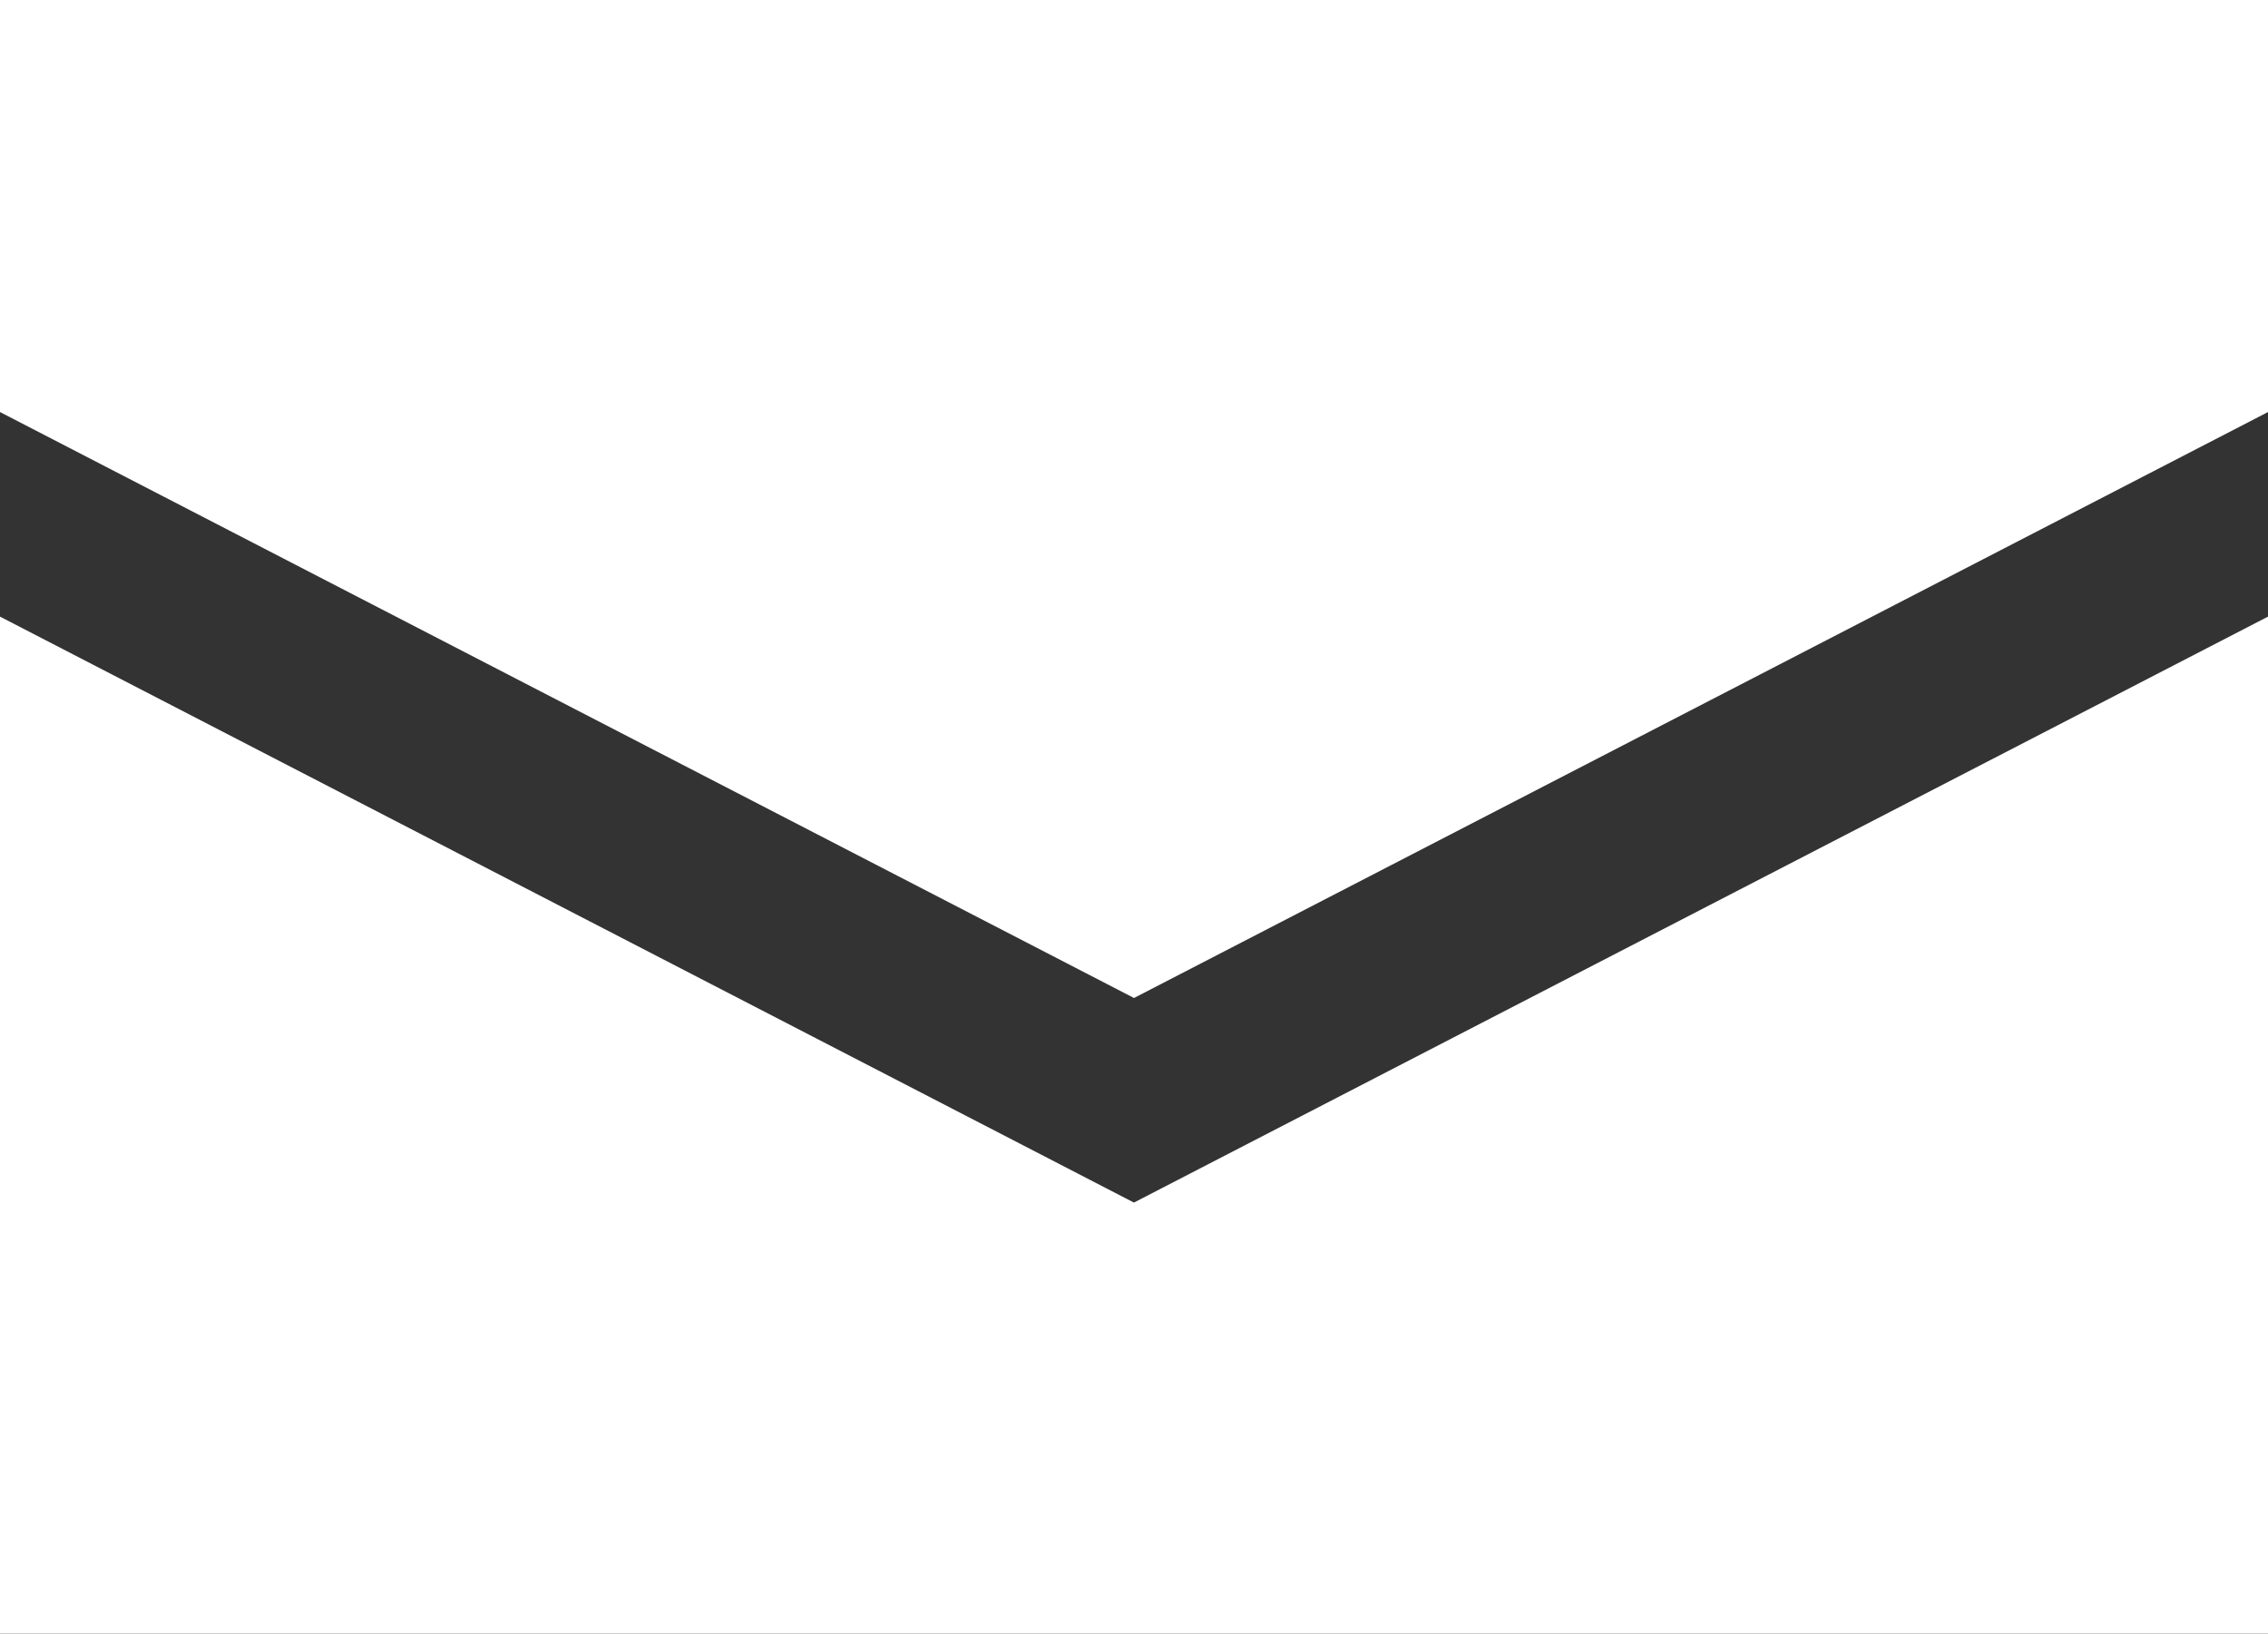 <svg xmlns="http://www.w3.org/2000/svg" width="36.1" height="26" viewBox="0 0 36.1 26">
  <rect x="0" y="0" width="36.1" height="26" fill="#333333" stroke="none"/>
  <g id="icon-mail" transform="translate(0 0)">
    <path id="パス_33" data-name="パス 33" d="M18.049,20.275,0,10.949V27.135H36.1V10.949Z" transform="translate(0 -1.135)" fill="#fff"/>
    <path id="パス_34" data-name="パス 34" d="M0,0V6.558l18.05,9.326L36.1,6.558V0Z" transform="translate(0)" fill="#fff"/>
  </g>
</svg>
